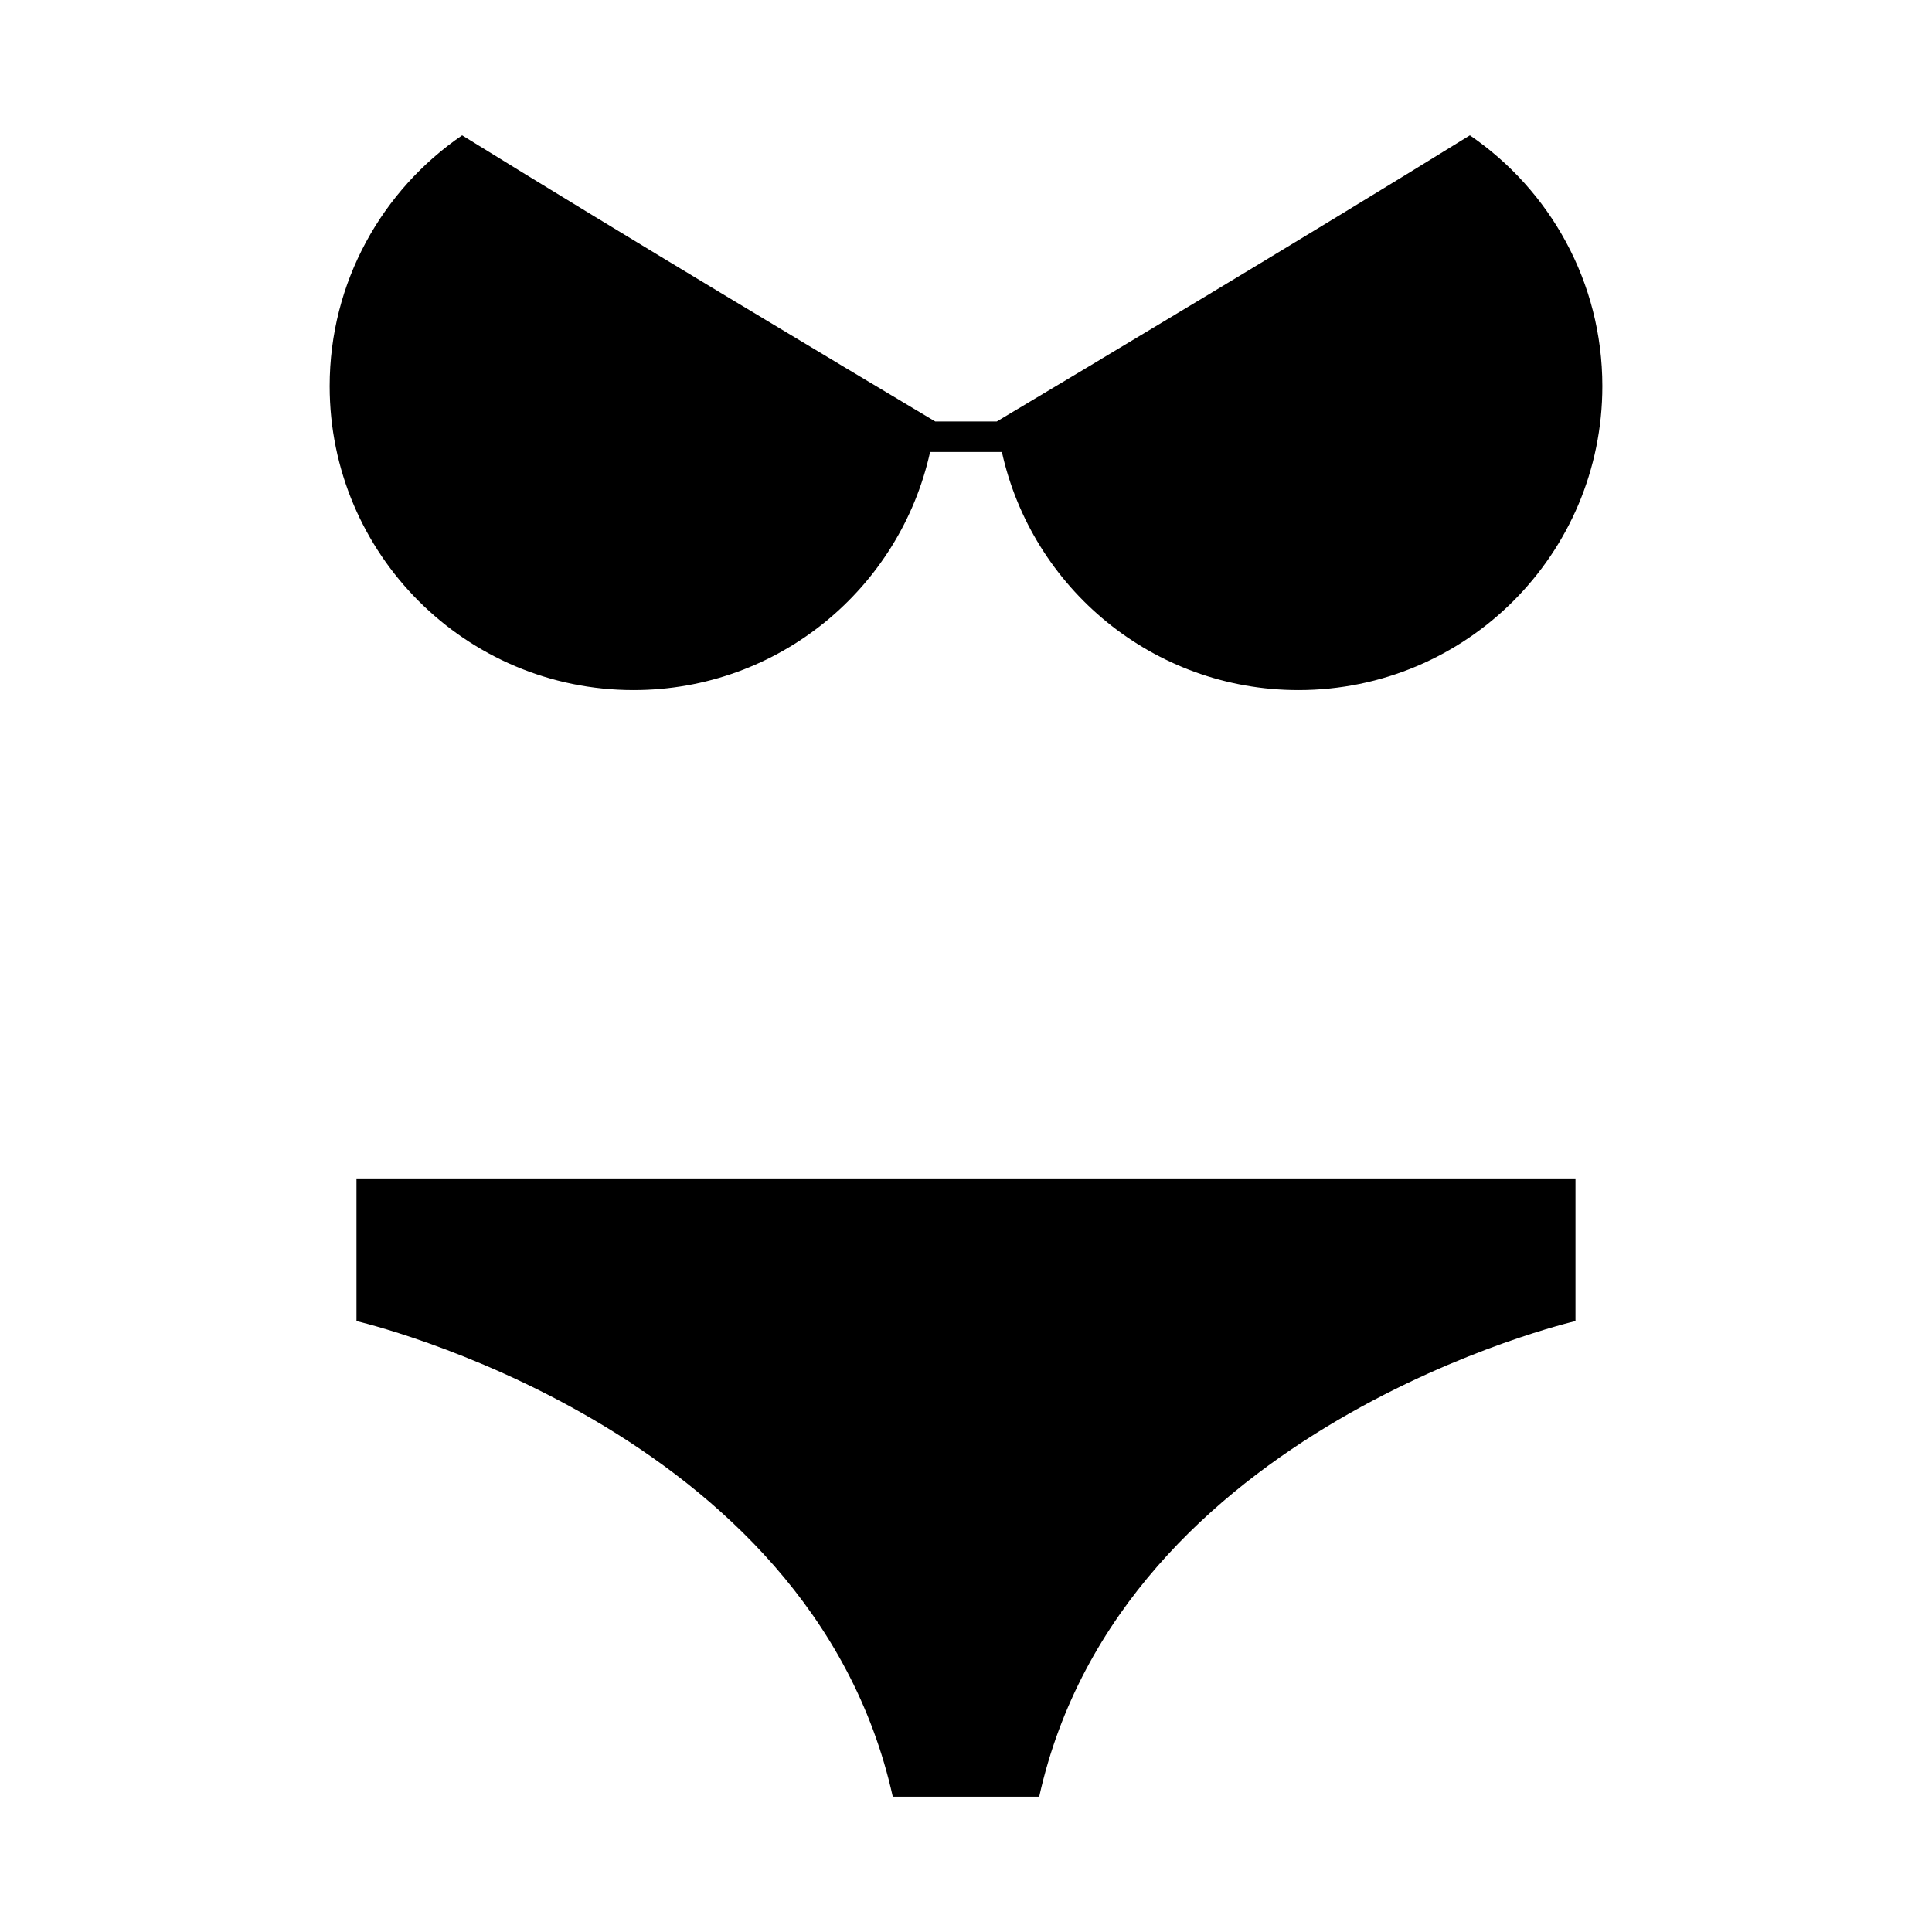 <?xml version="1.0" encoding="UTF-8"?>
<!-- Uploaded to: SVG Repo, www.svgrepo.com, Generator: SVG Repo Mixer Tools -->
<svg fill="#000000" width="800px" height="800px" version="1.1" viewBox="144 144 512 512" xmlns="http://www.w3.org/2000/svg">
 <g>
  <path d="m311.9 326.88c38.484 0 70.613-27.016 78.586-63.105h19.023c7.969 36.094 40.098 63.105 78.586 63.105 44.48 0 80.543-36.062 80.543-80.543 0-27.613-13.914-51.969-35.102-66.477-43.039 26.633-101.82 61.789-125.39 75.84h-16.289c-23.562-14.051-82.352-49.203-125.39-75.84-21.184 14.516-35.102 38.863-35.102 66.477 0 44.48 36.062 80.543 80.543 80.543z"/>
  <path d="m238.47 475.2v18.902s120.37 27.816 142.12 126.04h38.809c21.75-98.215 142.12-126.04 142.12-126.04v-37.805l-323.05-0.004z"/>
 </g>
</svg>